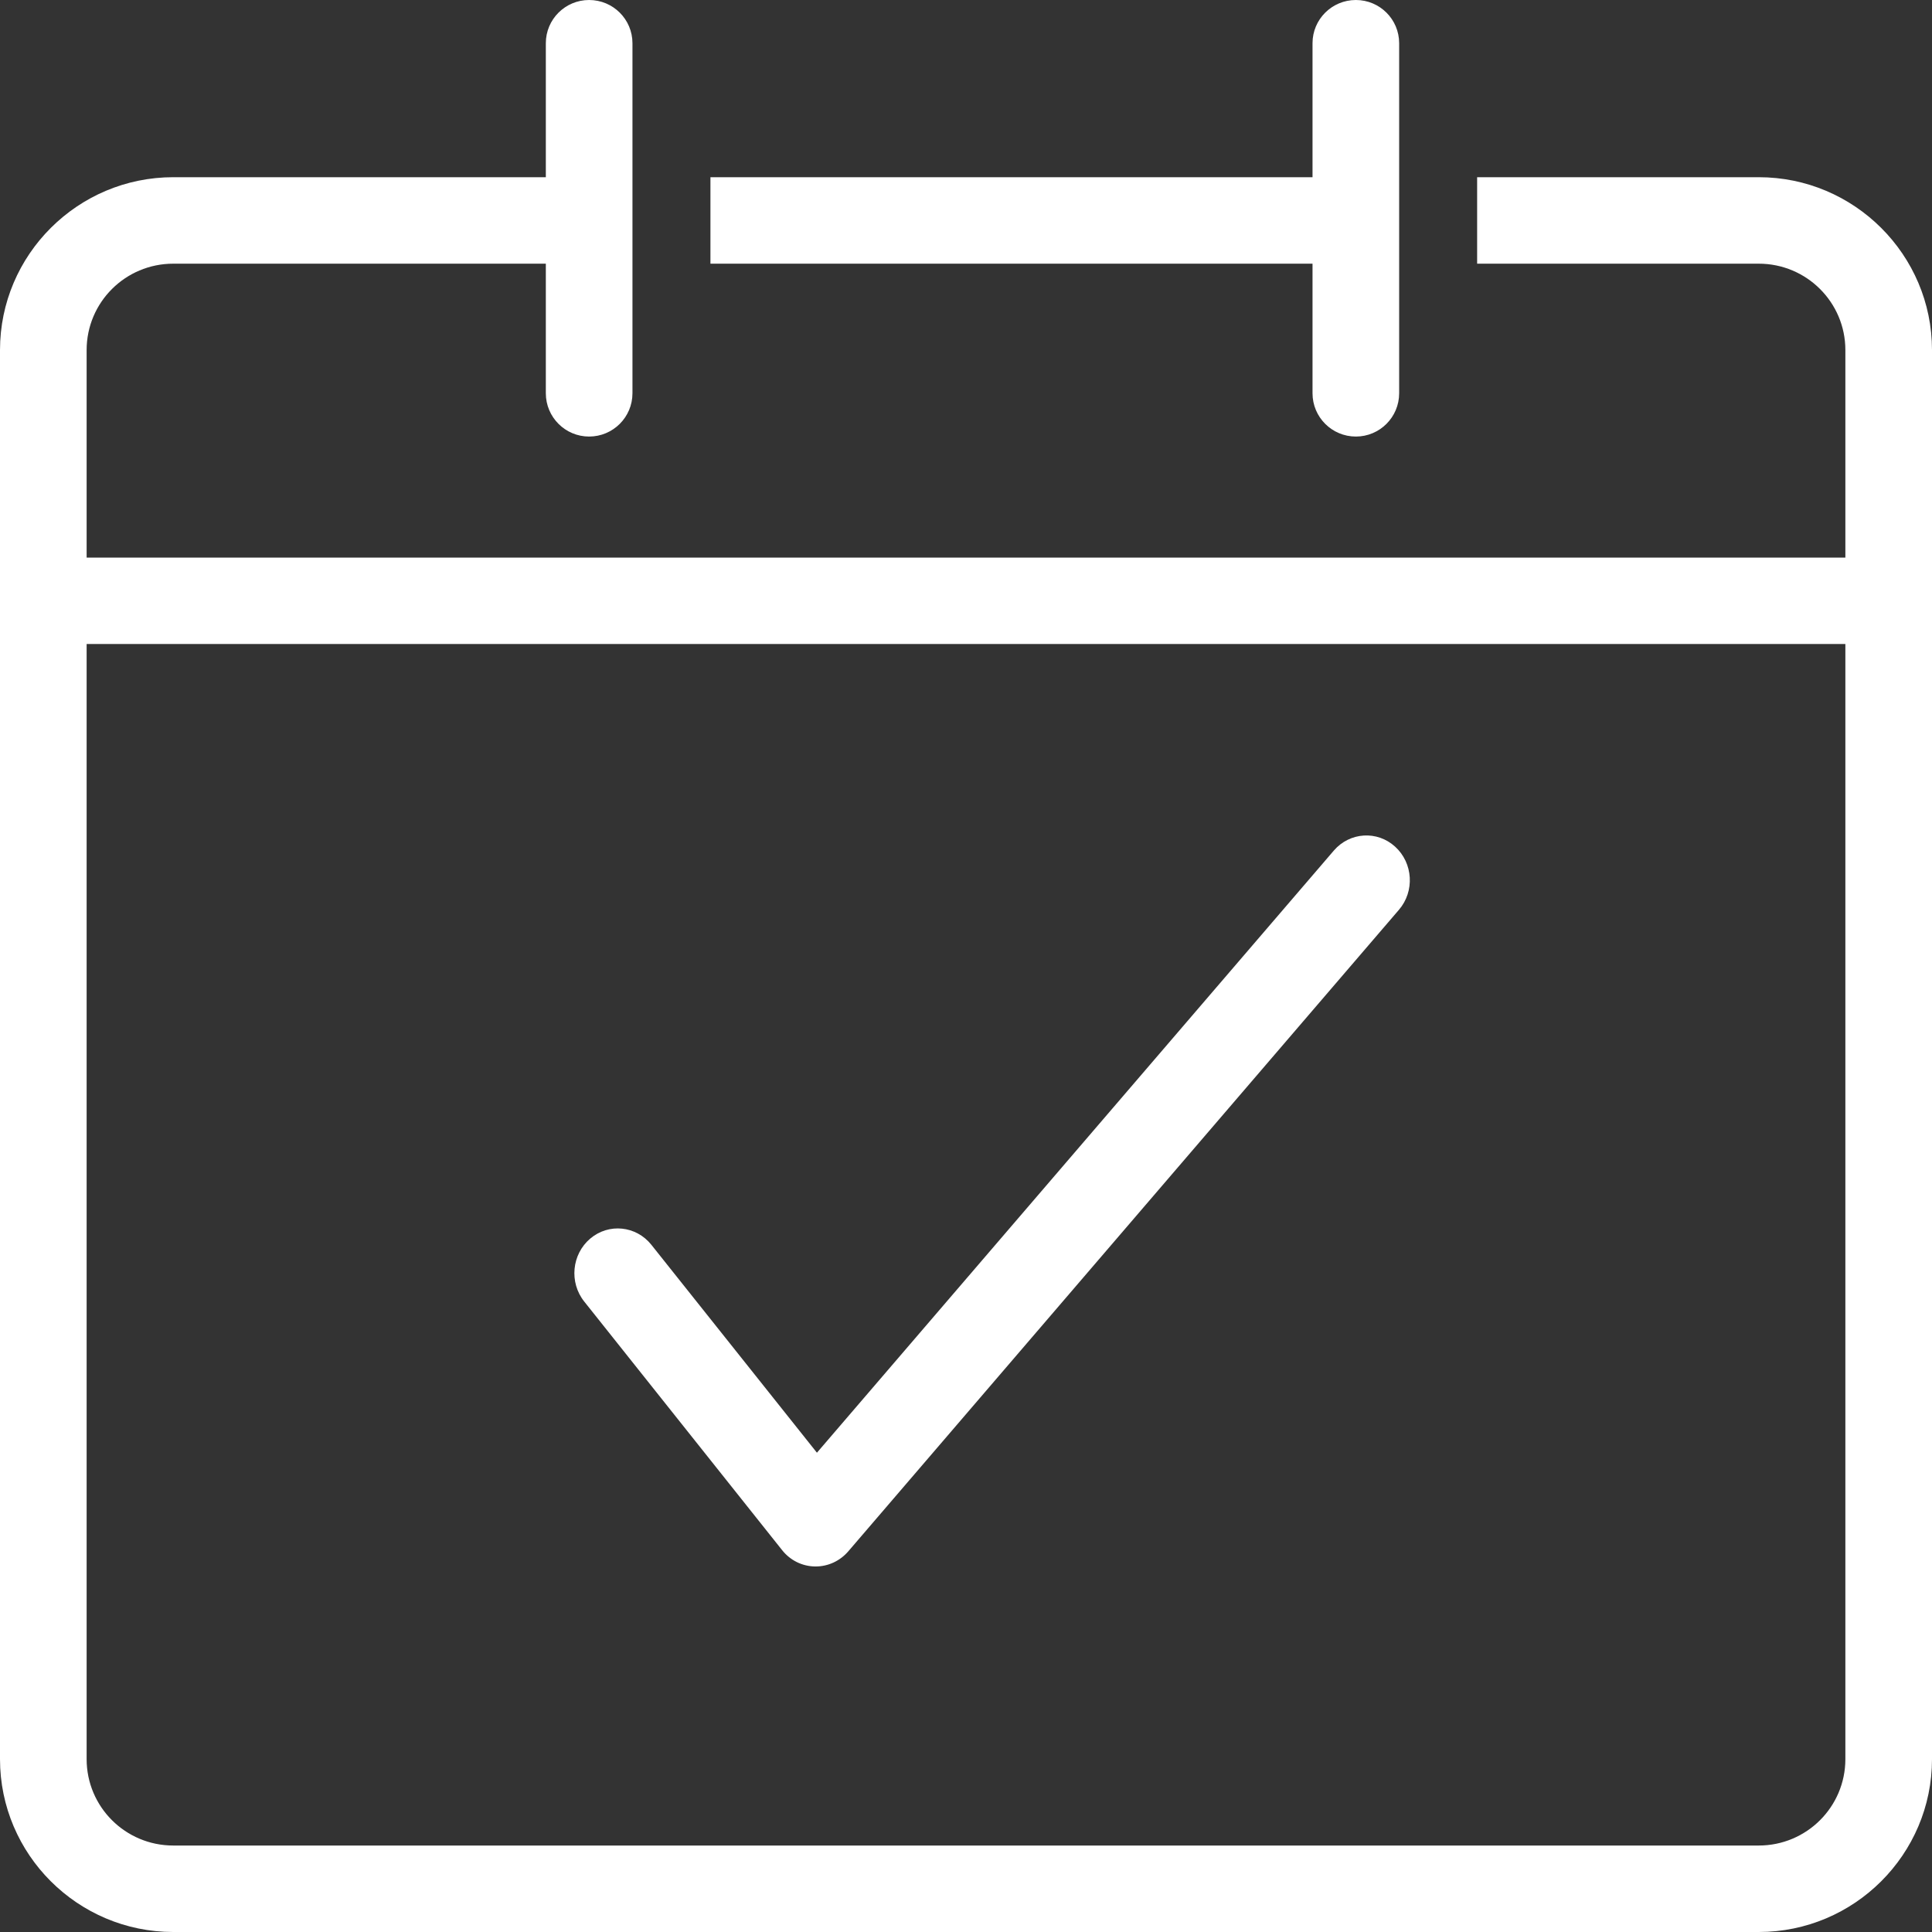 <?xml version="1.0" encoding="UTF-8"?>
<svg width="25px" height="25px" viewBox="0 0 25 25" version="1.1" xmlns="http://www.w3.org/2000/svg" xmlns:xlink="http://www.w3.org/1999/xlink">
    <rect x="0" y="0" width="25" height="25" fill="#333333" stroke="none"/>
    <title>559718_appointment_calendar_check_date_datepicker_icon</title>
    <g id="Page-1" stroke="none" stroke-width="1" fill="none" fill-rule="evenodd">
        <g id="Community-Overview" transform="translate(-1049, -1986)" fill="#FFFFFF" fill-rule="nonzero">
            <g id="559718_appointment_calendar_check_date_datepicker_icon" transform="translate(1049, 1986)">
                <g id="Group">
                    <path d="M22.758,2.293 L19.114,2.293 L19.114,3.412 L22.758,3.412 C23.377,3.412 23.879,3.912 23.879,4.53 L23.879,7.215 L1.121,7.215 L1.121,4.53 C1.121,3.912 1.623,3.412 2.242,3.412 L7.063,3.412 L7.063,5.089 C7.063,5.398 7.314,5.649 7.623,5.649 C7.933,5.649 8.184,5.398 8.184,5.089 L8.184,0.559 C8.184,0.25 7.933,0 7.623,0 C7.314,0 7.063,0.25 7.063,0.559 L7.063,2.293 L2.242,2.293 C1.006,2.293 0,3.297 0,4.53 L0,22.763 C0,23.996 1.006,25 2.242,25 L22.758,25 C23.994,25 25,23.996 25,22.763 L25,4.53 C25,3.297 23.994,2.293 22.758,2.293 Z M23.879,22.763 C23.879,23.381 23.377,23.881 22.758,23.881 L2.242,23.881 C1.623,23.881 1.121,23.381 1.121,22.763 L1.121,8.333 L23.879,8.333 L23.879,22.763 Z" id="Shape"></path>
                    <path d="M16.984,5.089 C16.984,5.398 17.235,5.649 17.545,5.649 C17.854,5.649 18.105,5.398 18.105,5.089 L18.105,0.559 C18.105,0.25 17.854,0 17.545,0 C17.235,0 16.984,0.25 16.984,0.559 L16.984,2.293 L9.193,2.293 L9.193,3.412 L16.984,3.412 L16.984,5.089 Z" id="Path"></path>
                </g>
                <path d="M10.555,20.27 C10.551,20.27 10.548,20.27 10.544,20.27 C10.379,20.267 10.224,20.19 10.12,20.058 L7.56,16.842 C7.363,16.595 7.398,16.23 7.638,16.027 C7.878,15.824 8.232,15.861 8.429,16.108 L10.571,18.798 L17.26,11.006 C17.466,10.767 17.821,10.744 18.053,10.956 C18.286,11.168 18.308,11.534 18.102,11.773 L10.976,20.075 C10.869,20.199 10.716,20.27 10.555,20.27 Z" id="Path"></path>
            </g>
        </g>
    </g>
</svg>